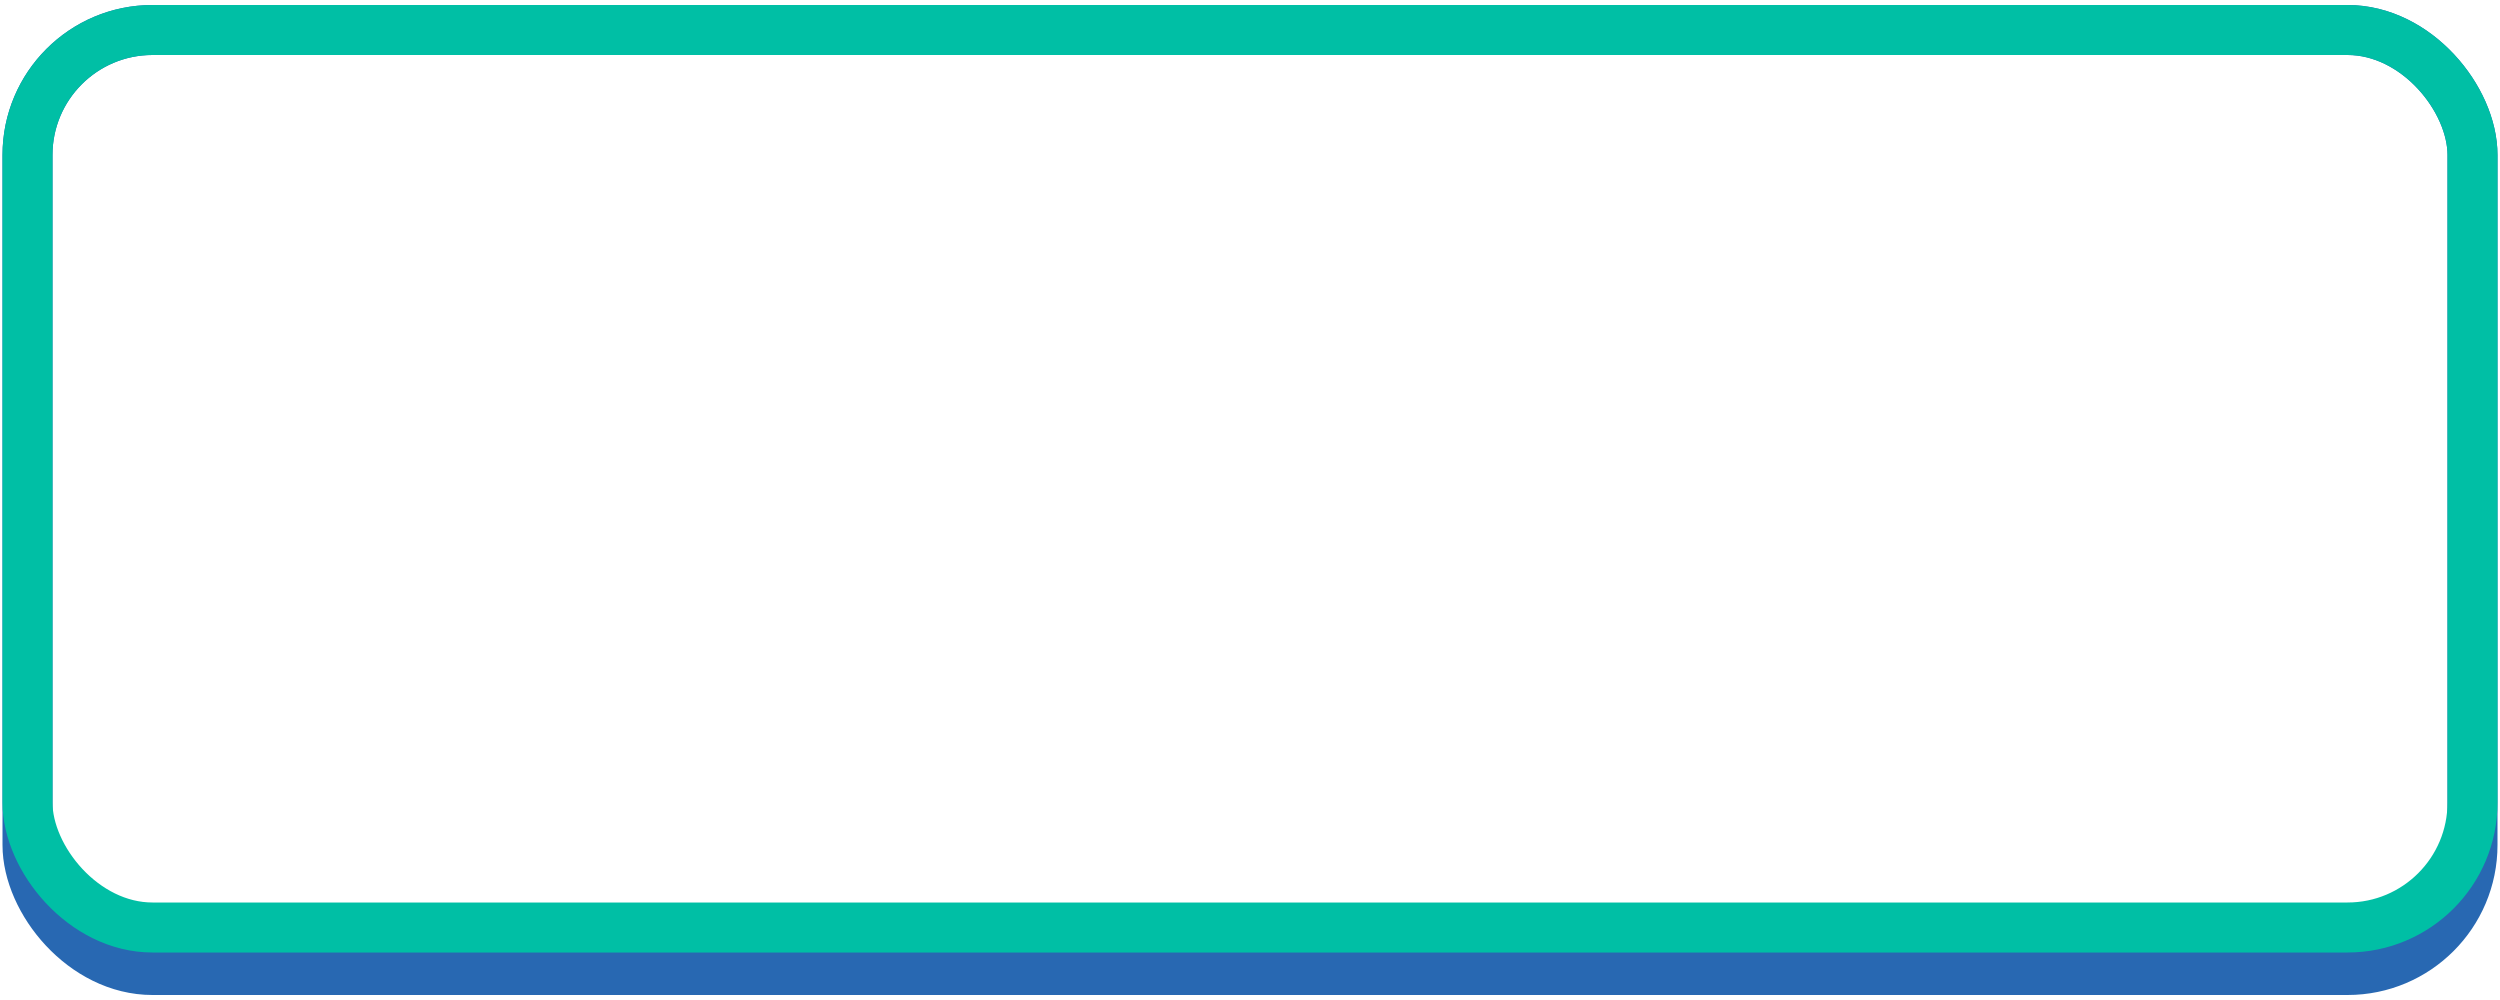 <svg width="1000" height="400" xmlns="http://www.w3.org/2000/svg">

 <g>
  <title>Layer 1</title>
  <rect stroke="#2868b2" stroke-width="20" rx="50" id="svg_7" height="376" width="978" y="12" x="11" fill="none"></rect>
  <rect stroke="#00bfa5" stroke-width="20" rx="50" id="svg_8" height="359" width="978" y="12" x="11" fill="none"></rect>
 </g>
</svg>